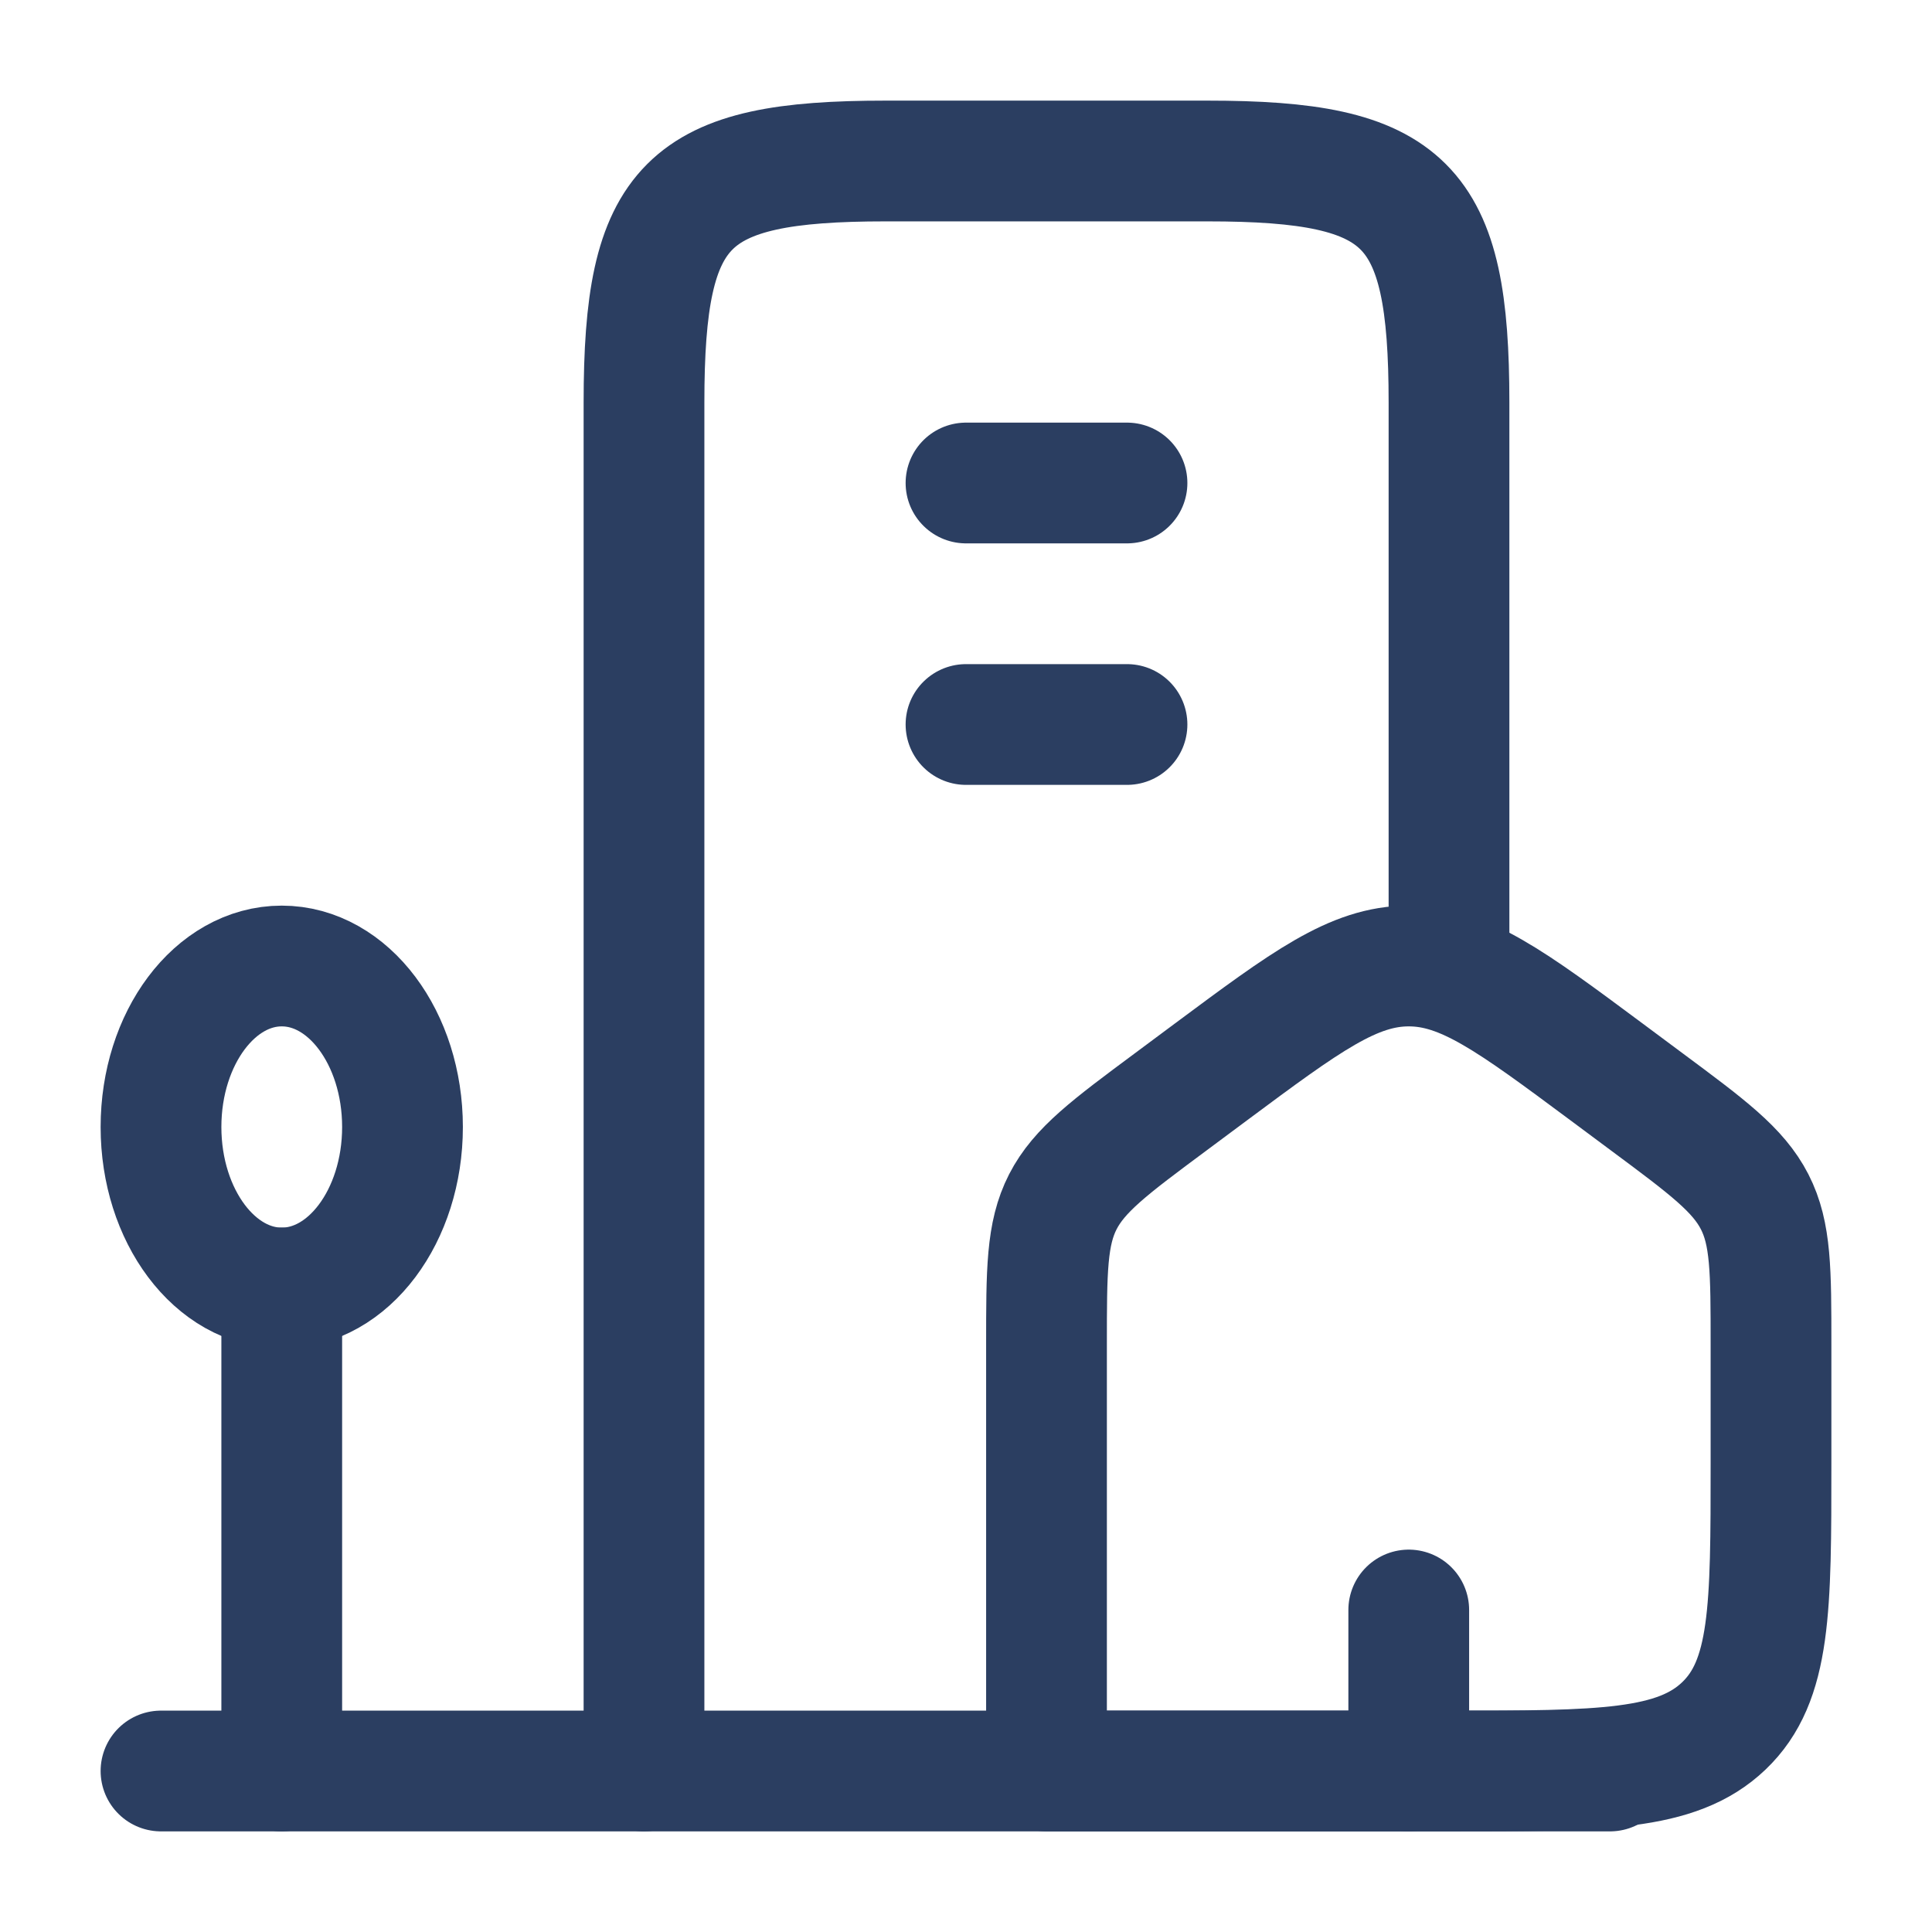 <svg width="24" height="24" viewBox="0 0 24 24" fill="none" xmlns="http://www.w3.org/2000/svg">
<path d="M13 16.703C13 15.785 13 15.326 13.203 14.929C13.407 14.532 13.786 14.25 14.544 13.687L15.044 13.315C16.224 12.438 16.814 12 17.5 12C18.186 12 18.776 12.438 19.956 13.315L20.456 13.687C21.214 14.25 21.593 14.532 21.797 14.929C22 15.326 22 15.785 22 16.703V18.178C22 19.98 22 20.881 21.414 21.44C20.828 22 19.886 22 18 22H13V16.703Z" stroke="#2B3E61" stroke-width="1.5" stroke-linejoin="round"/>
<path d="M18 12V5C18 2.518 17.482 2 15 2H11C8.518 2 8 2.518 8 5V22" stroke="#2B3E61" stroke-width="1.5" stroke-linecap="round" stroke-linejoin="round"/>
<path d="M3.5 16C4.328 16 5 15.105 5 14C5 12.895 4.328 12 3.5 12C2.672 12 2 12.895 2 14C2 15.105 2.672 16 3.5 16Z" stroke="#2B3E61" stroke-width="1.5"/>
<path d="M3.5 16V22" stroke="#2B3E61" stroke-width="1.5" stroke-linecap="round"/>
<path d="M2 22H20" stroke="#2B3E61" stroke-width="1.5" stroke-linecap="round"/>
<path d="M12 6H14M12 9H14" stroke="#2B3E61" stroke-width="1.5" stroke-linecap="round"/>
<path d="M17.5 22V20" stroke="#2B3E61" stroke-width="1.5" stroke-linecap="round" stroke-linejoin="round"/>
</svg>
